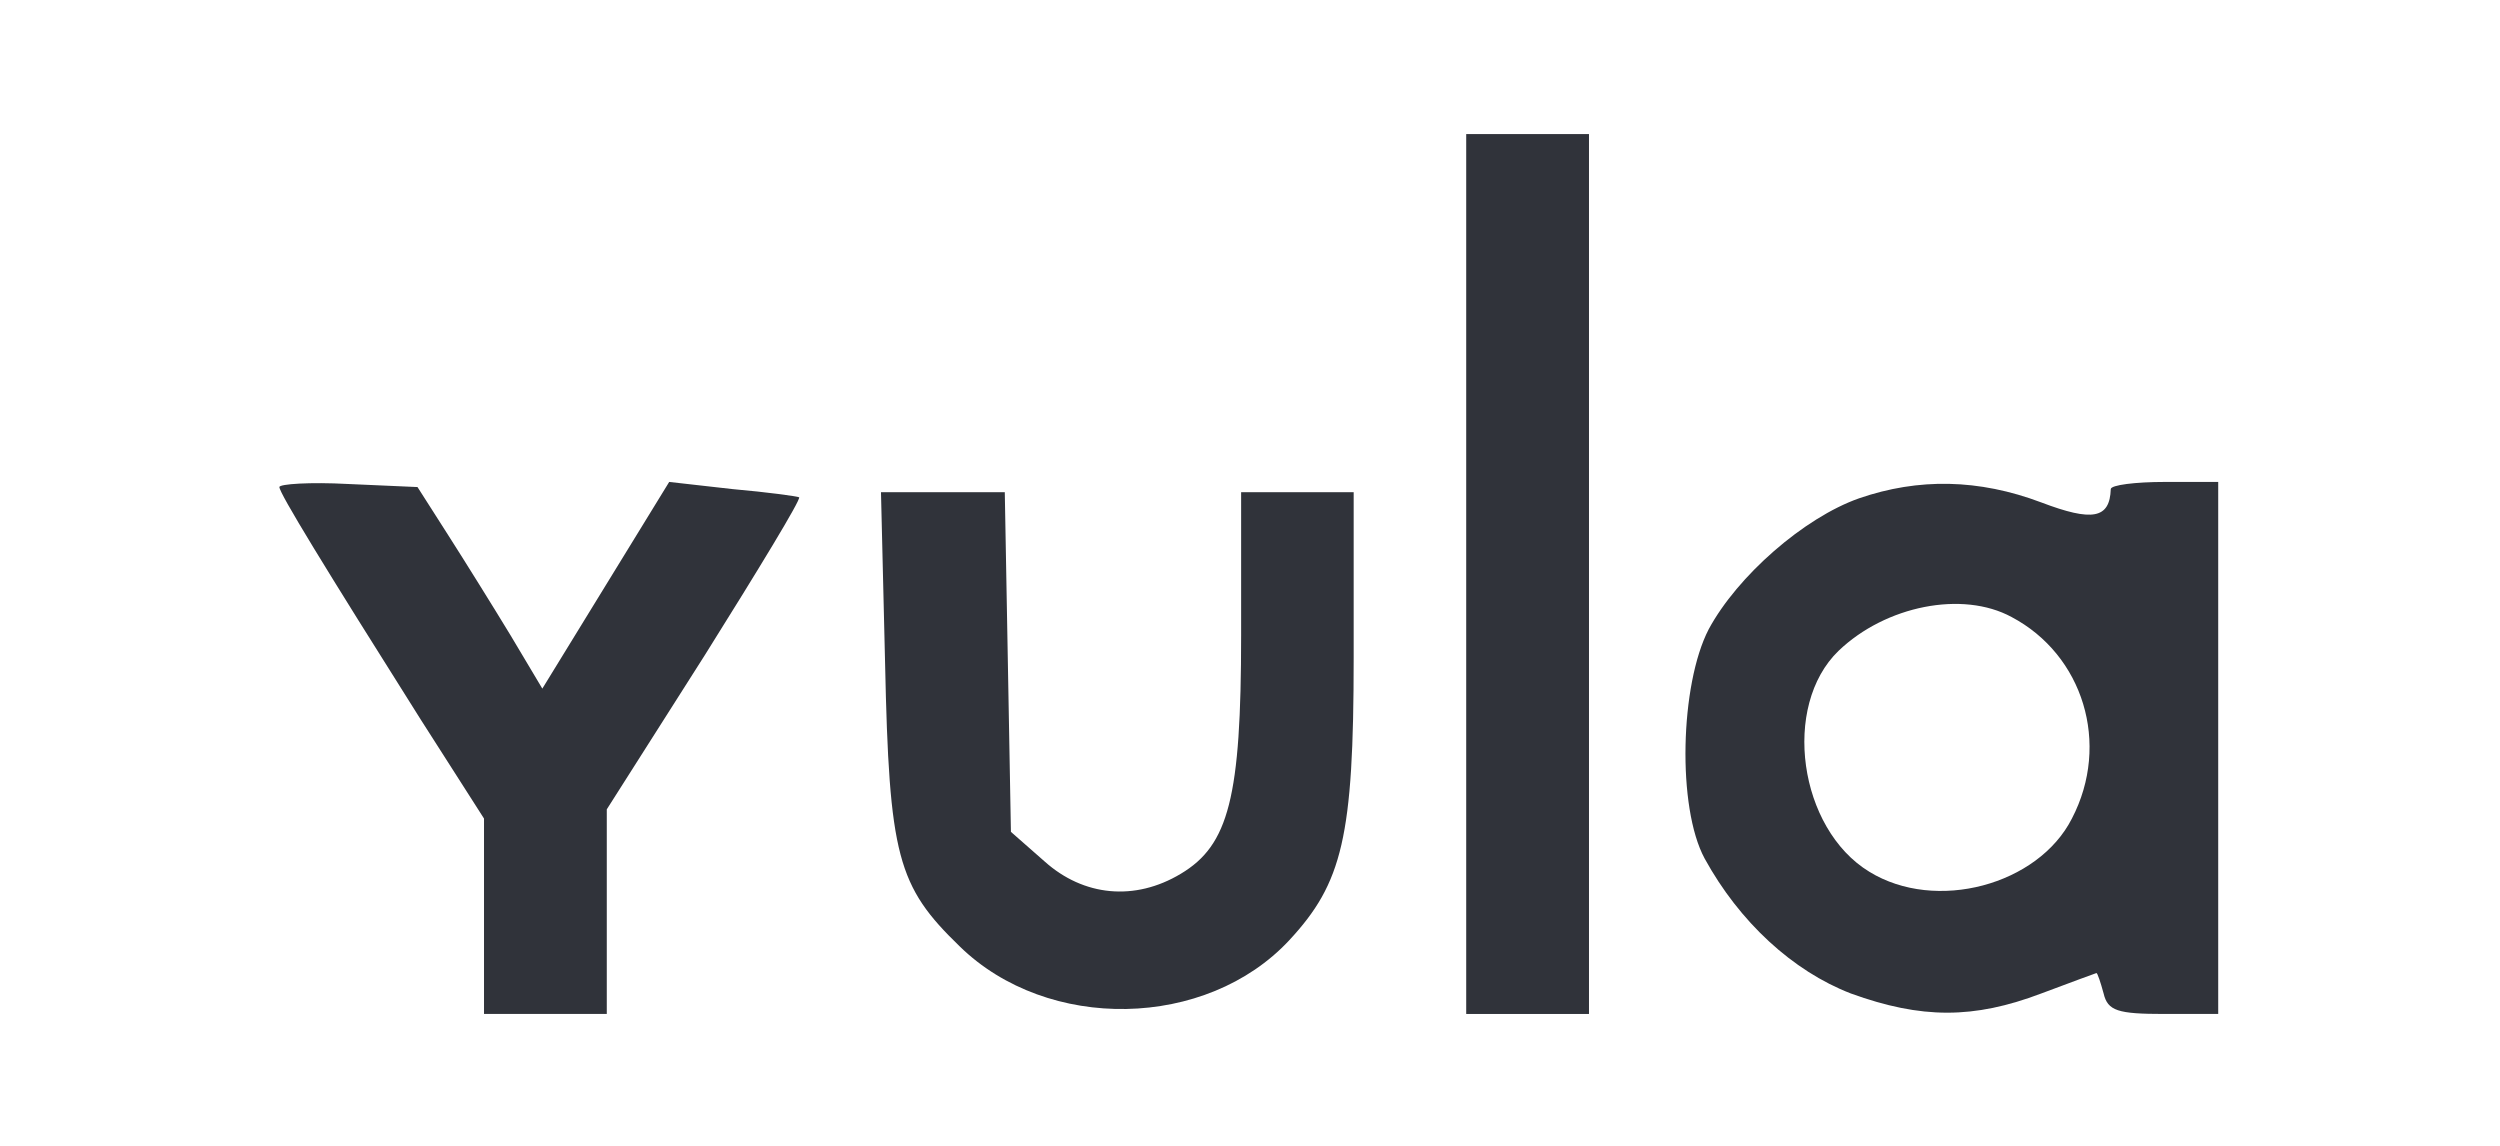 <svg width="1038" height="476" viewBox="0 0 1038 476" fill="none" xmlns="http://www.w3.org/2000/svg">
<g clip-path="url(#clip0_610_1187)">
<path d="M608.771 238.333V420.998H634.26H659.748V238.333V55.668H634.26H608.771V238.333Z" fill="#30333A"/>
<path d="M116 202.225C116 204.774 134.691 235.36 174.623 298.655L200.96 339.861V380.217V420.998H226.449H251.937V378.518V336.038L292.718 271.893C314.807 236.634 332.649 207.323 331.799 206.473C330.95 206.048 318.631 204.349 304.187 203.075L277.85 200.101L251.512 243.006L225.174 285.911L212.005 263.821C204.784 251.927 192.889 232.811 186.092 222.191L173.348 202.225L144.462 200.951C128.744 200.101 116 200.951 116 202.225Z" fill="#30333A"/>
<path d="M771.895 206.898C748.956 214.969 721.344 239.183 709.449 261.273C697.555 284.212 696.28 335.188 707.75 356.428C722.193 382.766 744.283 403.156 768.497 412.502C797.808 423.122 819.473 423.122 847.51 412.502C859.829 407.829 870.449 404.006 870.449 404.006C870.874 404.006 872.149 407.829 873.423 412.502C875.122 419.724 879.37 420.998 898.486 420.998H921.001V310.55V200.101H898.911C886.592 200.101 876.397 201.375 876.397 203.075C875.972 215.394 868.75 216.668 847.51 208.597C821.597 198.827 796.534 198.402 771.895 206.898ZM835.191 256.175C864.927 271.893 876.397 308.85 860.254 339.861C846.236 367.473 803.755 378.943 776.143 361.951C746.832 344.109 739.61 293.133 763.399 270.193C782.94 251.502 814.8 245.13 835.191 256.175Z" fill="#30333A"/>
<path d="M367.484 275.291C369.184 355.579 372.582 367.898 398.495 392.961C435.028 428.645 500.872 427.37 535.281 390.413C557.371 366.624 562.044 347.508 562.044 273.167V204.349H538.68H515.315V263.822C515.315 330.94 510.218 350.906 490.252 362.8C471.136 374.27 449.896 372.146 433.753 357.703L419.735 345.384L418.461 274.866L417.186 204.349H391.273H365.785L367.484 275.291Z" fill="#30333A"/>
</g>
<defs>
<clipPath id="clip0_610_1187">
<rect width="1038" height="476" fill="white"/>
</clipPath>
</defs>
</svg>
